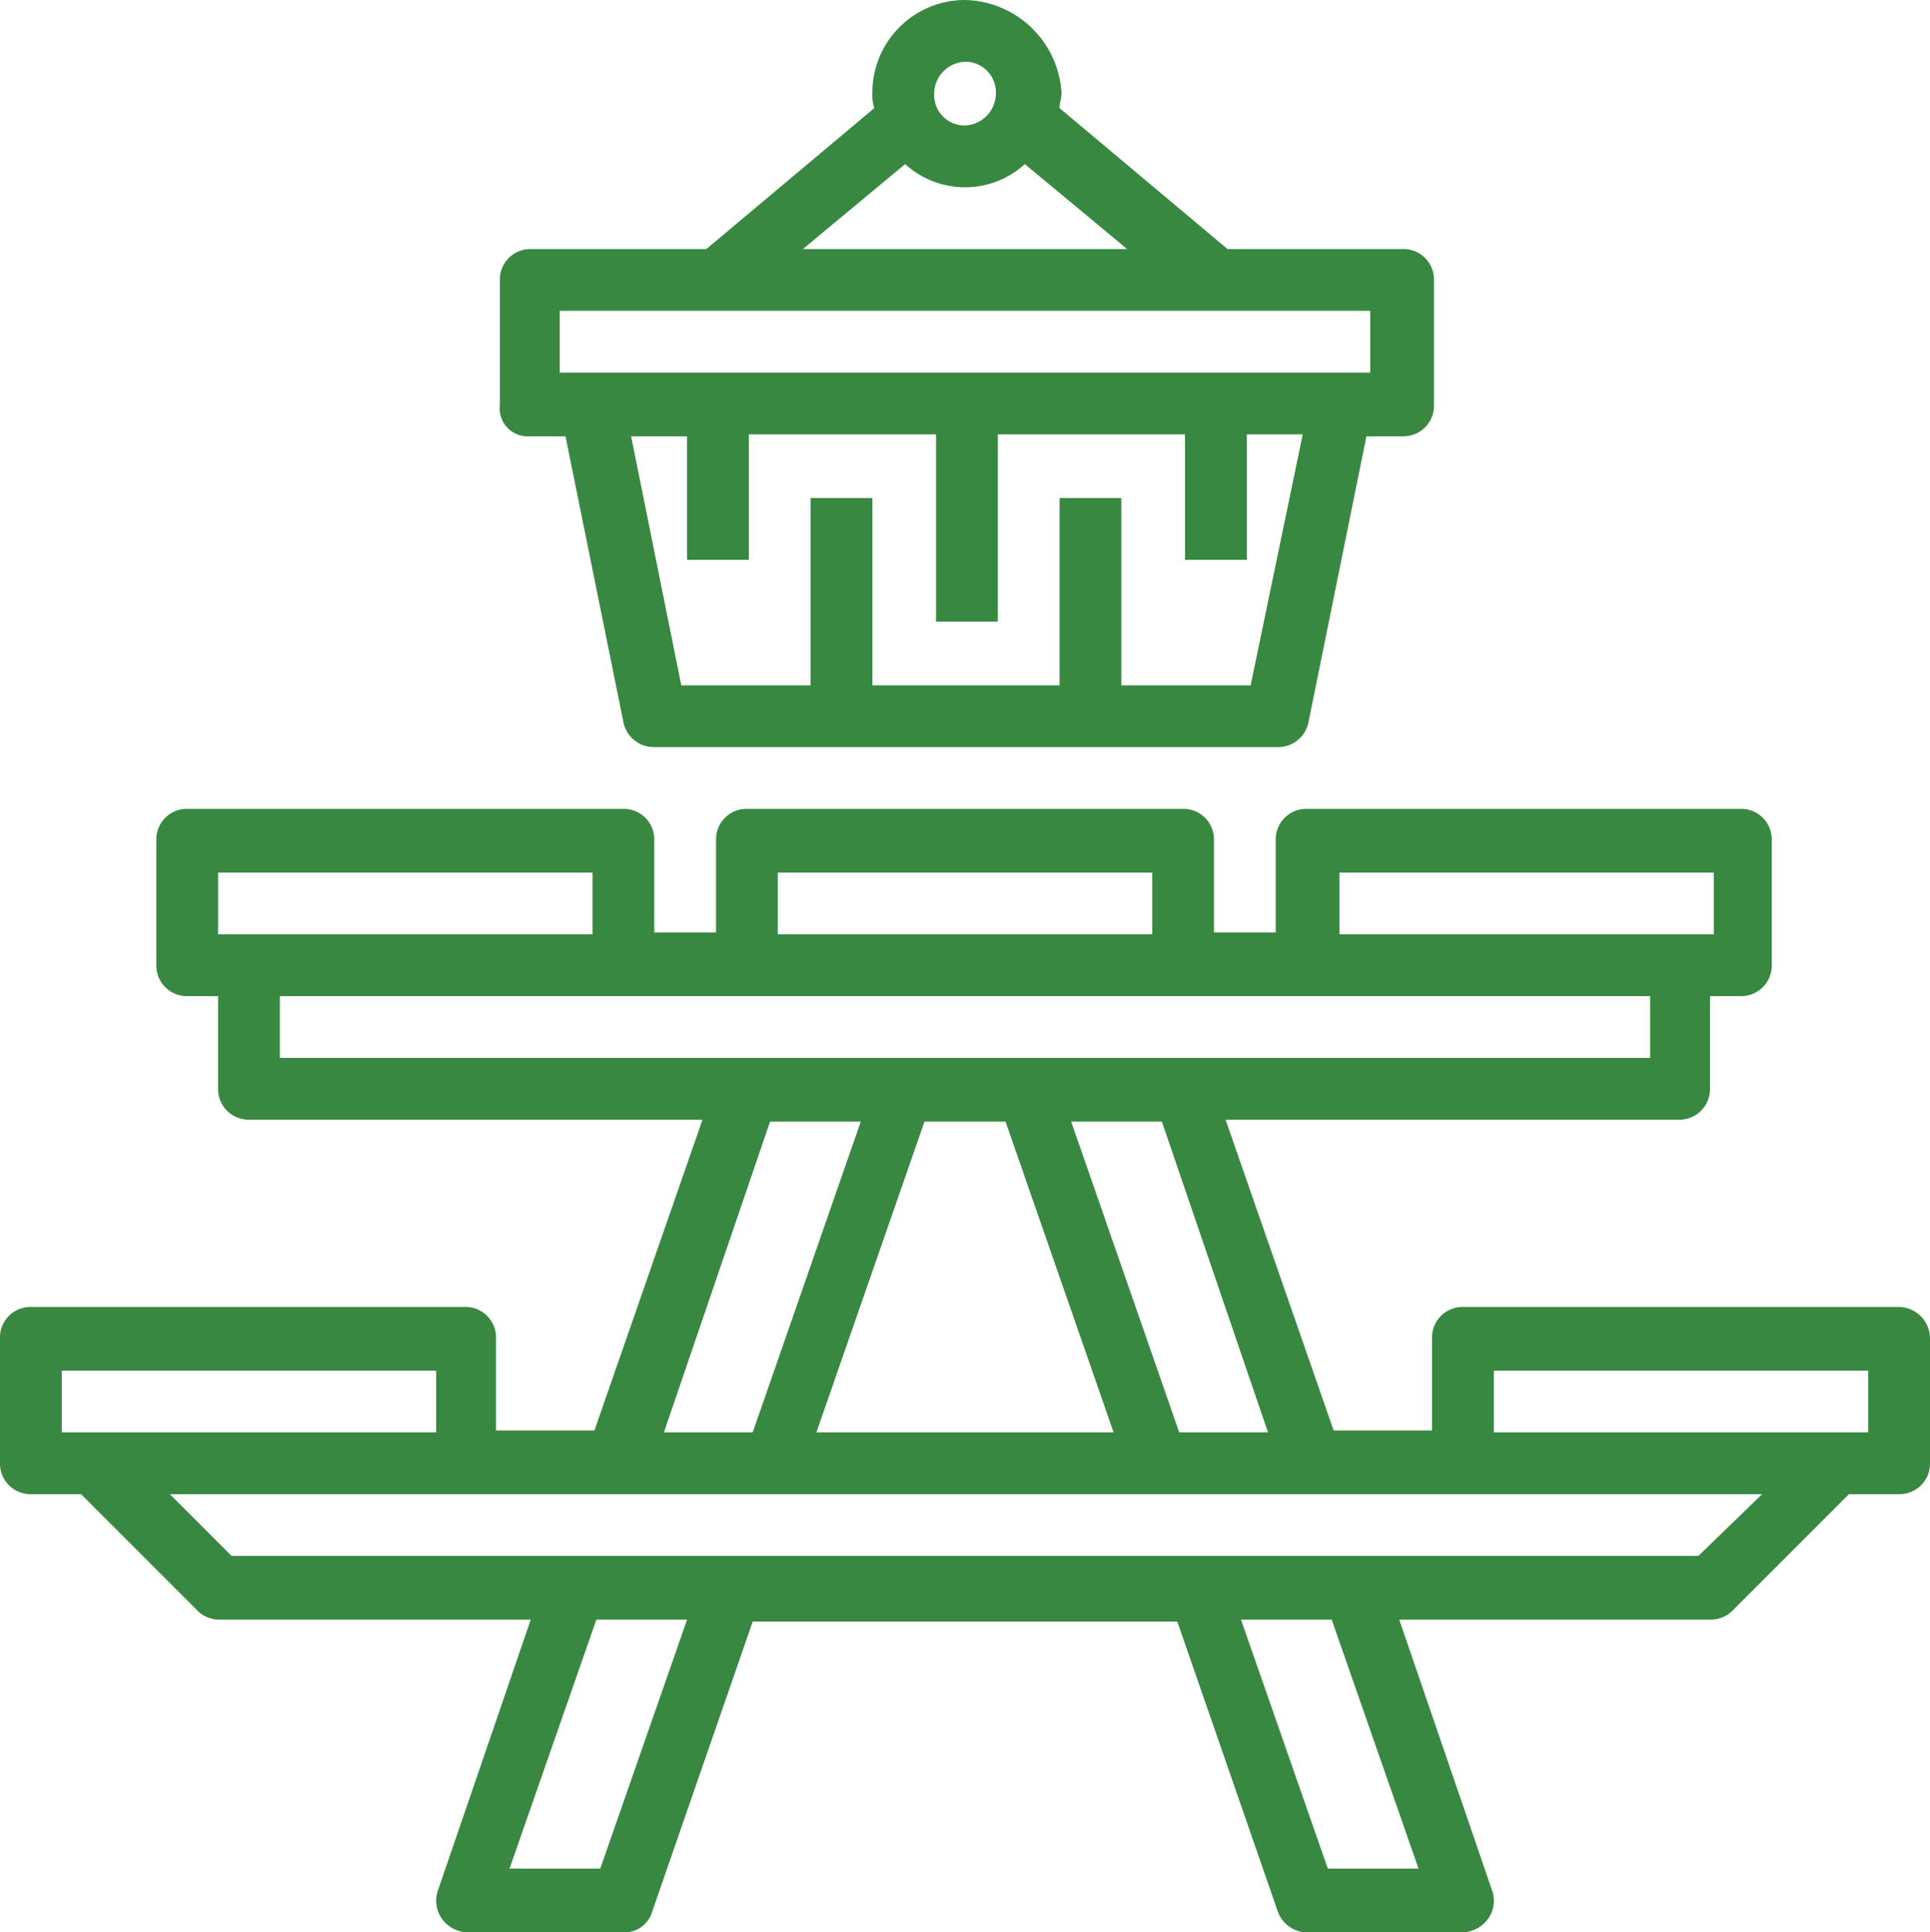 <svg id="katman_1" data-name="katman 1" xmlns="http://www.w3.org/2000/svg" viewBox="0 0 100 100.1"><defs><style>.cls-1{fill:#388841;}</style></defs><title>rest</title><path class="cls-1" d="M98.4,67.7H75.8a1.58,1.58,0,0,0-1.6,1.6v4.8H69.1L63.5,58H87a1.58,1.58,0,0,0,1.6-1.6V51.6h1.6A1.58,1.58,0,0,0,91.8,50V43.5a1.58,1.58,0,0,0-1.6-1.6H67.7a1.58,1.58,0,0,0-1.6,1.6v4.8H62.9V43.5a1.58,1.58,0,0,0-1.6-1.6H38.7a1.58,1.58,0,0,0-1.6,1.6v4.8H33.9V43.5a1.58,1.58,0,0,0-1.6-1.6H9.7a1.58,1.58,0,0,0-1.6,1.6V50a1.58,1.58,0,0,0,1.6,1.6h1.6v4.8A1.58,1.58,0,0,0,12.9,58H36.4L30.8,74.1H25.7V69.3a1.58,1.58,0,0,0-1.6-1.6H1.6A1.58,1.58,0,0,0,0,69.3v6.5a1.58,1.58,0,0,0,1.6,1.6H4.2l6,6a1.61,1.61,0,0,0,1.1.5H27.5l-4.8,14a1.63,1.63,0,0,0,.2,1.5,1.71,1.71,0,0,0,1.3.7h8.1A1.5,1.5,0,0,0,33.8,99L39,84H61l5.2,15a1.63,1.63,0,0,0,1.5,1.1h8.1a1.71,1.71,0,0,0,1.3-.7,1.6,1.6,0,0,0,.2-1.5l-4.8-14H88.7a1.61,1.61,0,0,0,1.1-.5l6-6h2.6a1.58,1.58,0,0,0,1.6-1.6V69.3A1.64,1.64,0,0,0,98.4,67.7ZM65.7,74.2H61.1L55.5,58.1h4.7Zm-8,0H42.3l5.6-16.1h4.2Zm11.7-29H88.8v3.2H69.4Zm-29.1,0H59.7v3.2H40.3Zm-29,3.2V45.2H30.7v3.2Zm3.2,6.4V51.6h71v3.2Zm25.4,3.3h4.7L39,74.2H34.4ZM3.2,74.2V71H22.6v3.2ZM31.1,96.8H26.4l4.5-12.9h4.7Zm42.4,0H68.8L64.3,83.9H69ZM88,80.6H12L8.8,77.4H91.3Zm8.8-6.4H77.4V71H96.8Z"/><path class="cls-1" d="M27.4,22.6h1.9l3,14.8a1.6,1.6,0,0,0,1.6,1.3H66.2a1.6,1.6,0,0,0,1.6-1.3l3-14.8h1.9A1.58,1.58,0,0,0,74.3,21V14.5a1.58,1.58,0,0,0-1.6-1.6H63.6L54.9,5.6c0-.3.1-.5.1-.8A5.12,5.12,0,0,0,50,0a4.8,4.8,0,0,0-4.8,4.8,2.2,2.2,0,0,0,.1.8l-8.7,7.3H27.5a1.58,1.58,0,0,0-1.6,1.6V21A1.44,1.44,0,0,0,27.4,22.6ZM64.8,35.5H58.1V25.8H54.9v9.7H45.2V25.8H42v9.7H35.3L32.7,22.6h2.9V29h3.2V22.5h9.7v9.7h3.2V22.5h9.7V29h3.2V22.5h2.9ZM50,3.2a1.58,1.58,0,0,1,1.6,1.6A1.67,1.67,0,0,1,50,6.5a1.58,1.58,0,0,1-1.6-1.6A1.67,1.67,0,0,1,50,3.2ZM46.9,8.5a4.6,4.6,0,0,0,6.2,0l5.3,4.4H41.6ZM29,16.1H71v3.2H29Z"/></svg>
